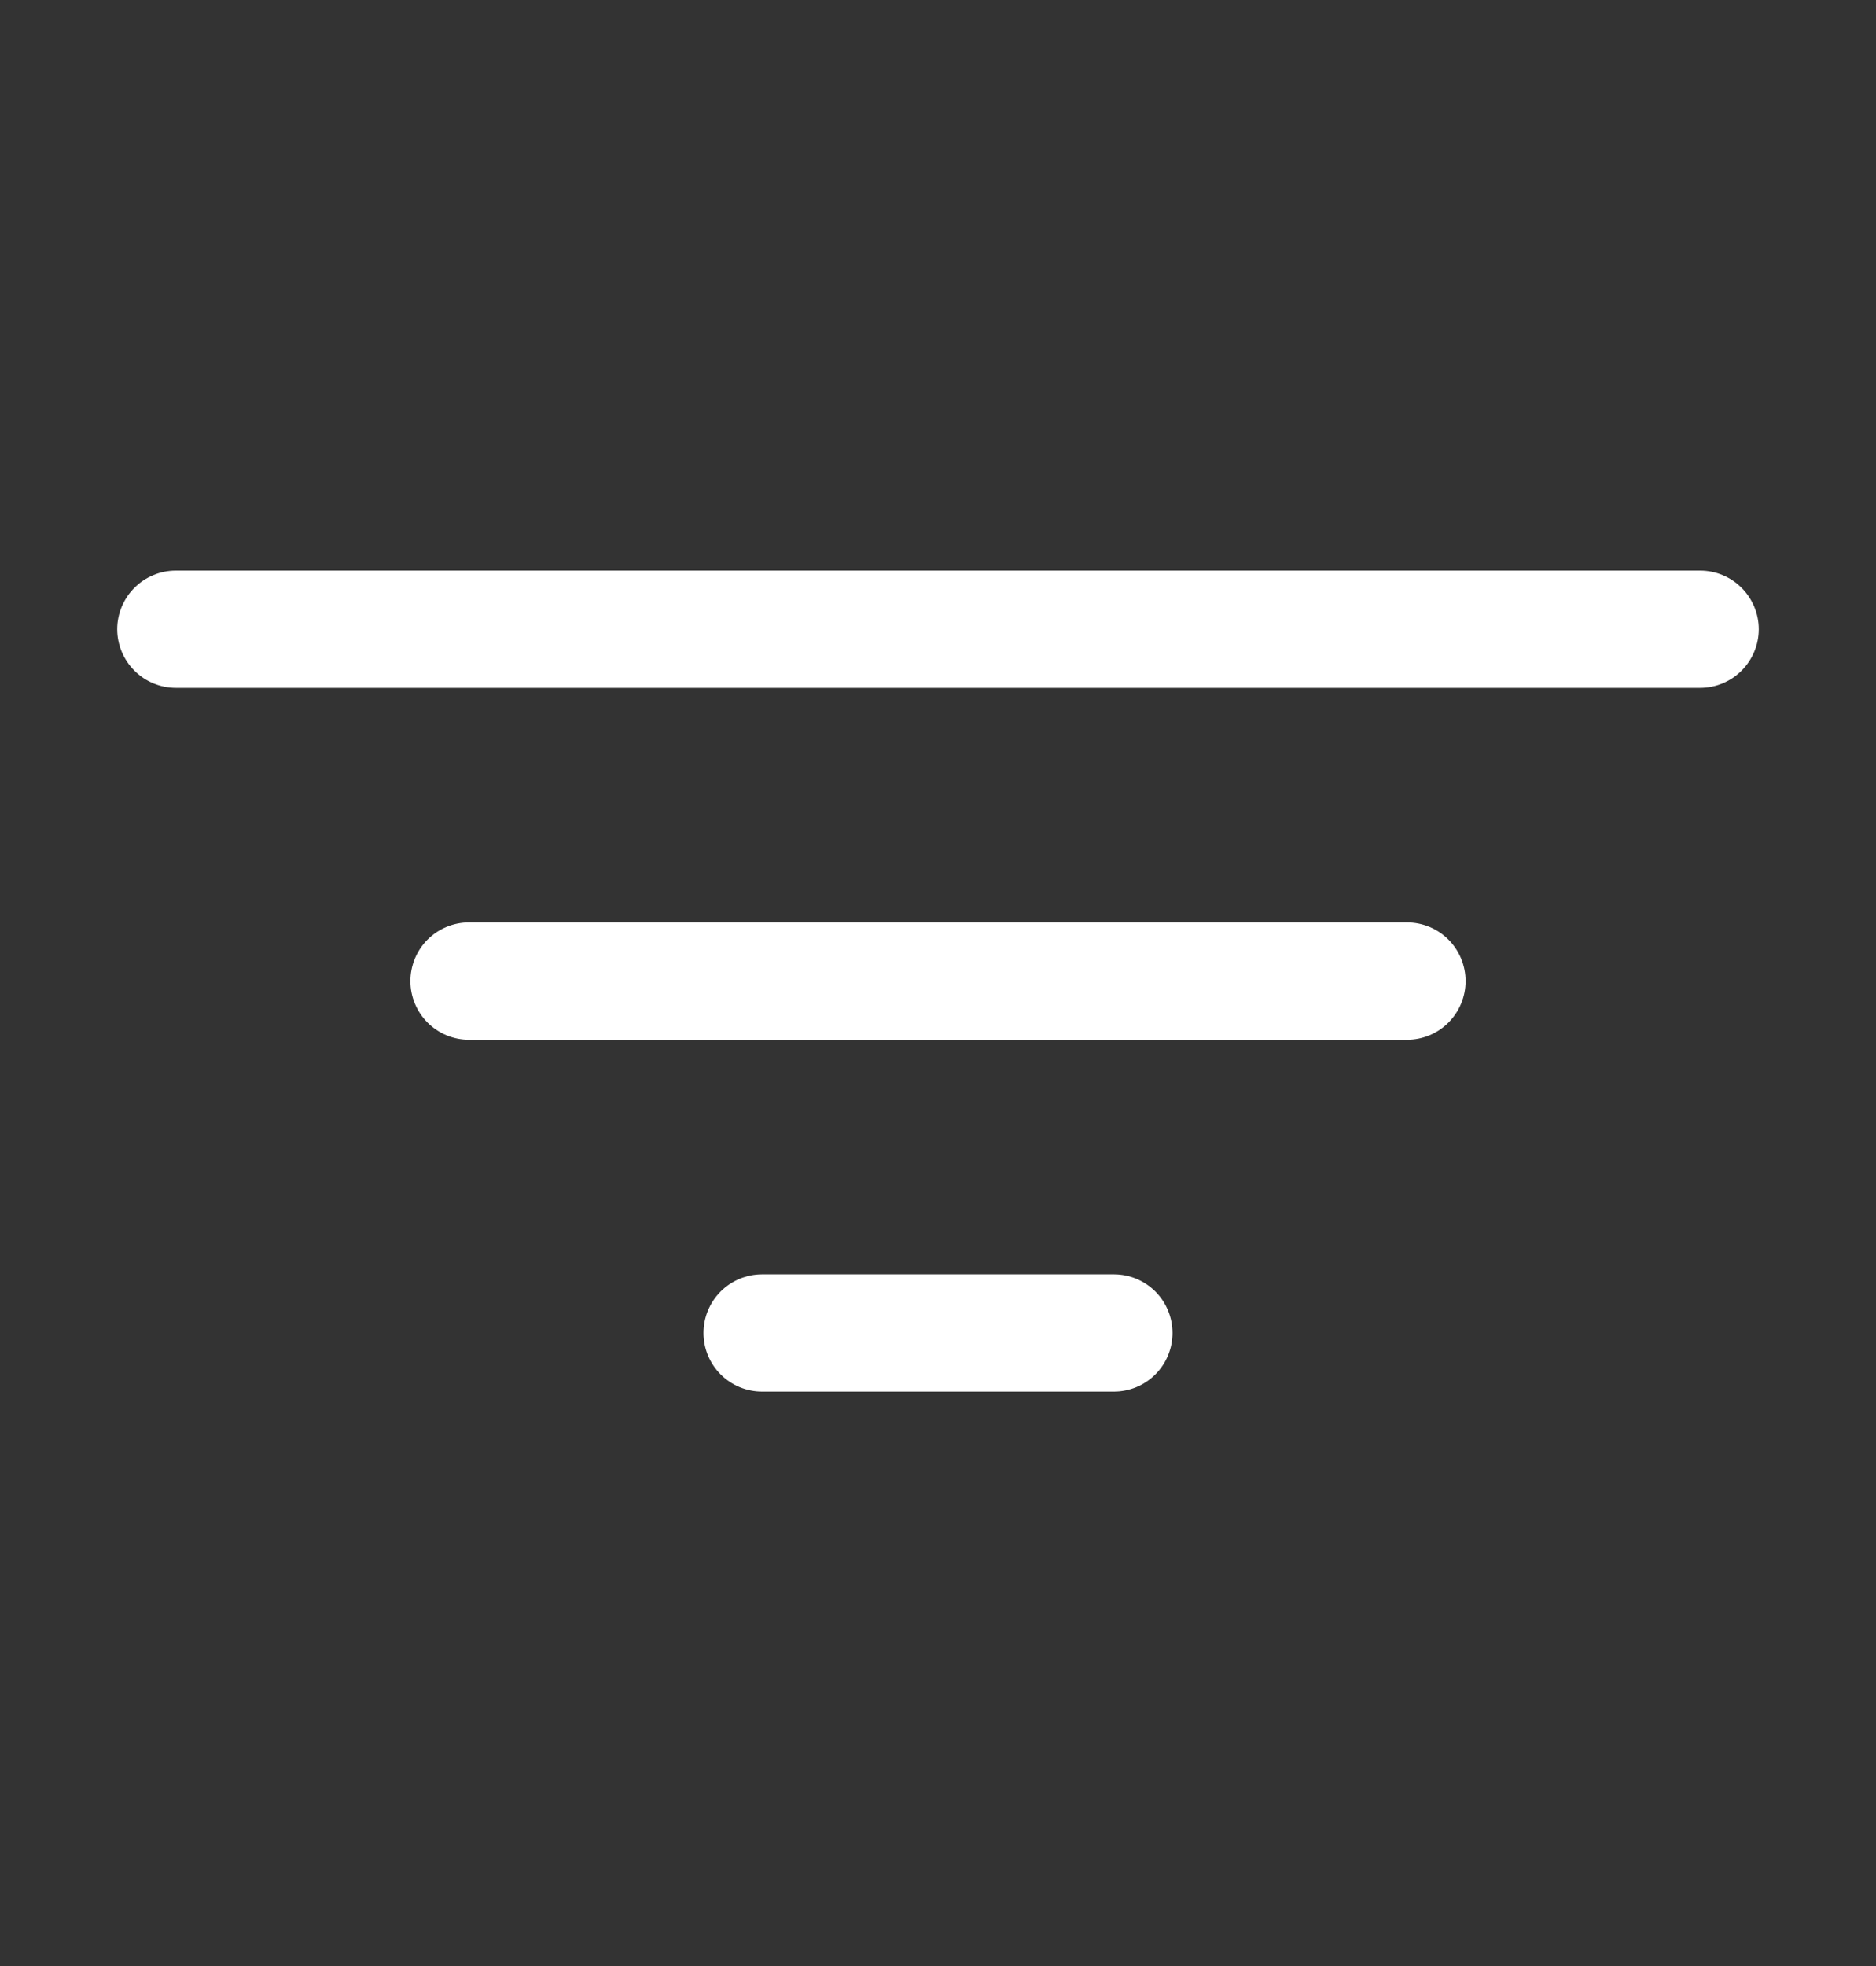 <svg width="21" height="22" viewBox="0 0 21 22" xmlns="http://www.w3.org/2000/svg">
<rect x="0" y="0" width="21" height="22" fill="#333333" stroke="none"/>
<path d="M16.406 10.979C16.406 11.153 16.337 11.319 16.214 11.443C16.091 11.566 15.924 11.635 15.75 11.635H5.25C5.076 11.635 4.909 11.566 4.786 11.443C4.663 11.319 4.594 11.153 4.594 10.979C4.594 10.805 4.663 10.637 4.786 10.514C4.909 10.391 5.076 10.322 5.25 10.322H15.75C15.924 10.322 16.091 10.391 16.214 10.514C16.337 10.637 16.406 10.805 16.406 10.979ZM19.031 6.385H1.969C1.795 6.385 1.628 6.454 1.505 6.577C1.382 6.7 1.312 6.867 1.312 7.041C1.312 7.215 1.382 7.382 1.505 7.505C1.628 7.628 1.795 7.697 1.969 7.697H19.031C19.205 7.697 19.372 7.628 19.495 7.505C19.618 7.382 19.688 7.215 19.688 7.041C19.688 6.867 19.618 6.7 19.495 6.577C19.372 6.454 19.205 6.385 19.031 6.385ZM12.469 14.26H8.531C8.357 14.26 8.19 14.329 8.067 14.452C7.944 14.575 7.875 14.742 7.875 14.916C7.875 15.09 7.944 15.257 8.067 15.38C8.19 15.503 8.357 15.572 8.531 15.572H12.469C12.643 15.572 12.81 15.503 12.933 15.38C13.056 15.257 13.125 15.09 13.125 14.916C13.125 14.742 13.056 14.575 12.933 14.452C12.81 14.329 12.643 14.26 12.469 14.26Z" fill="#fff"/>
</svg>